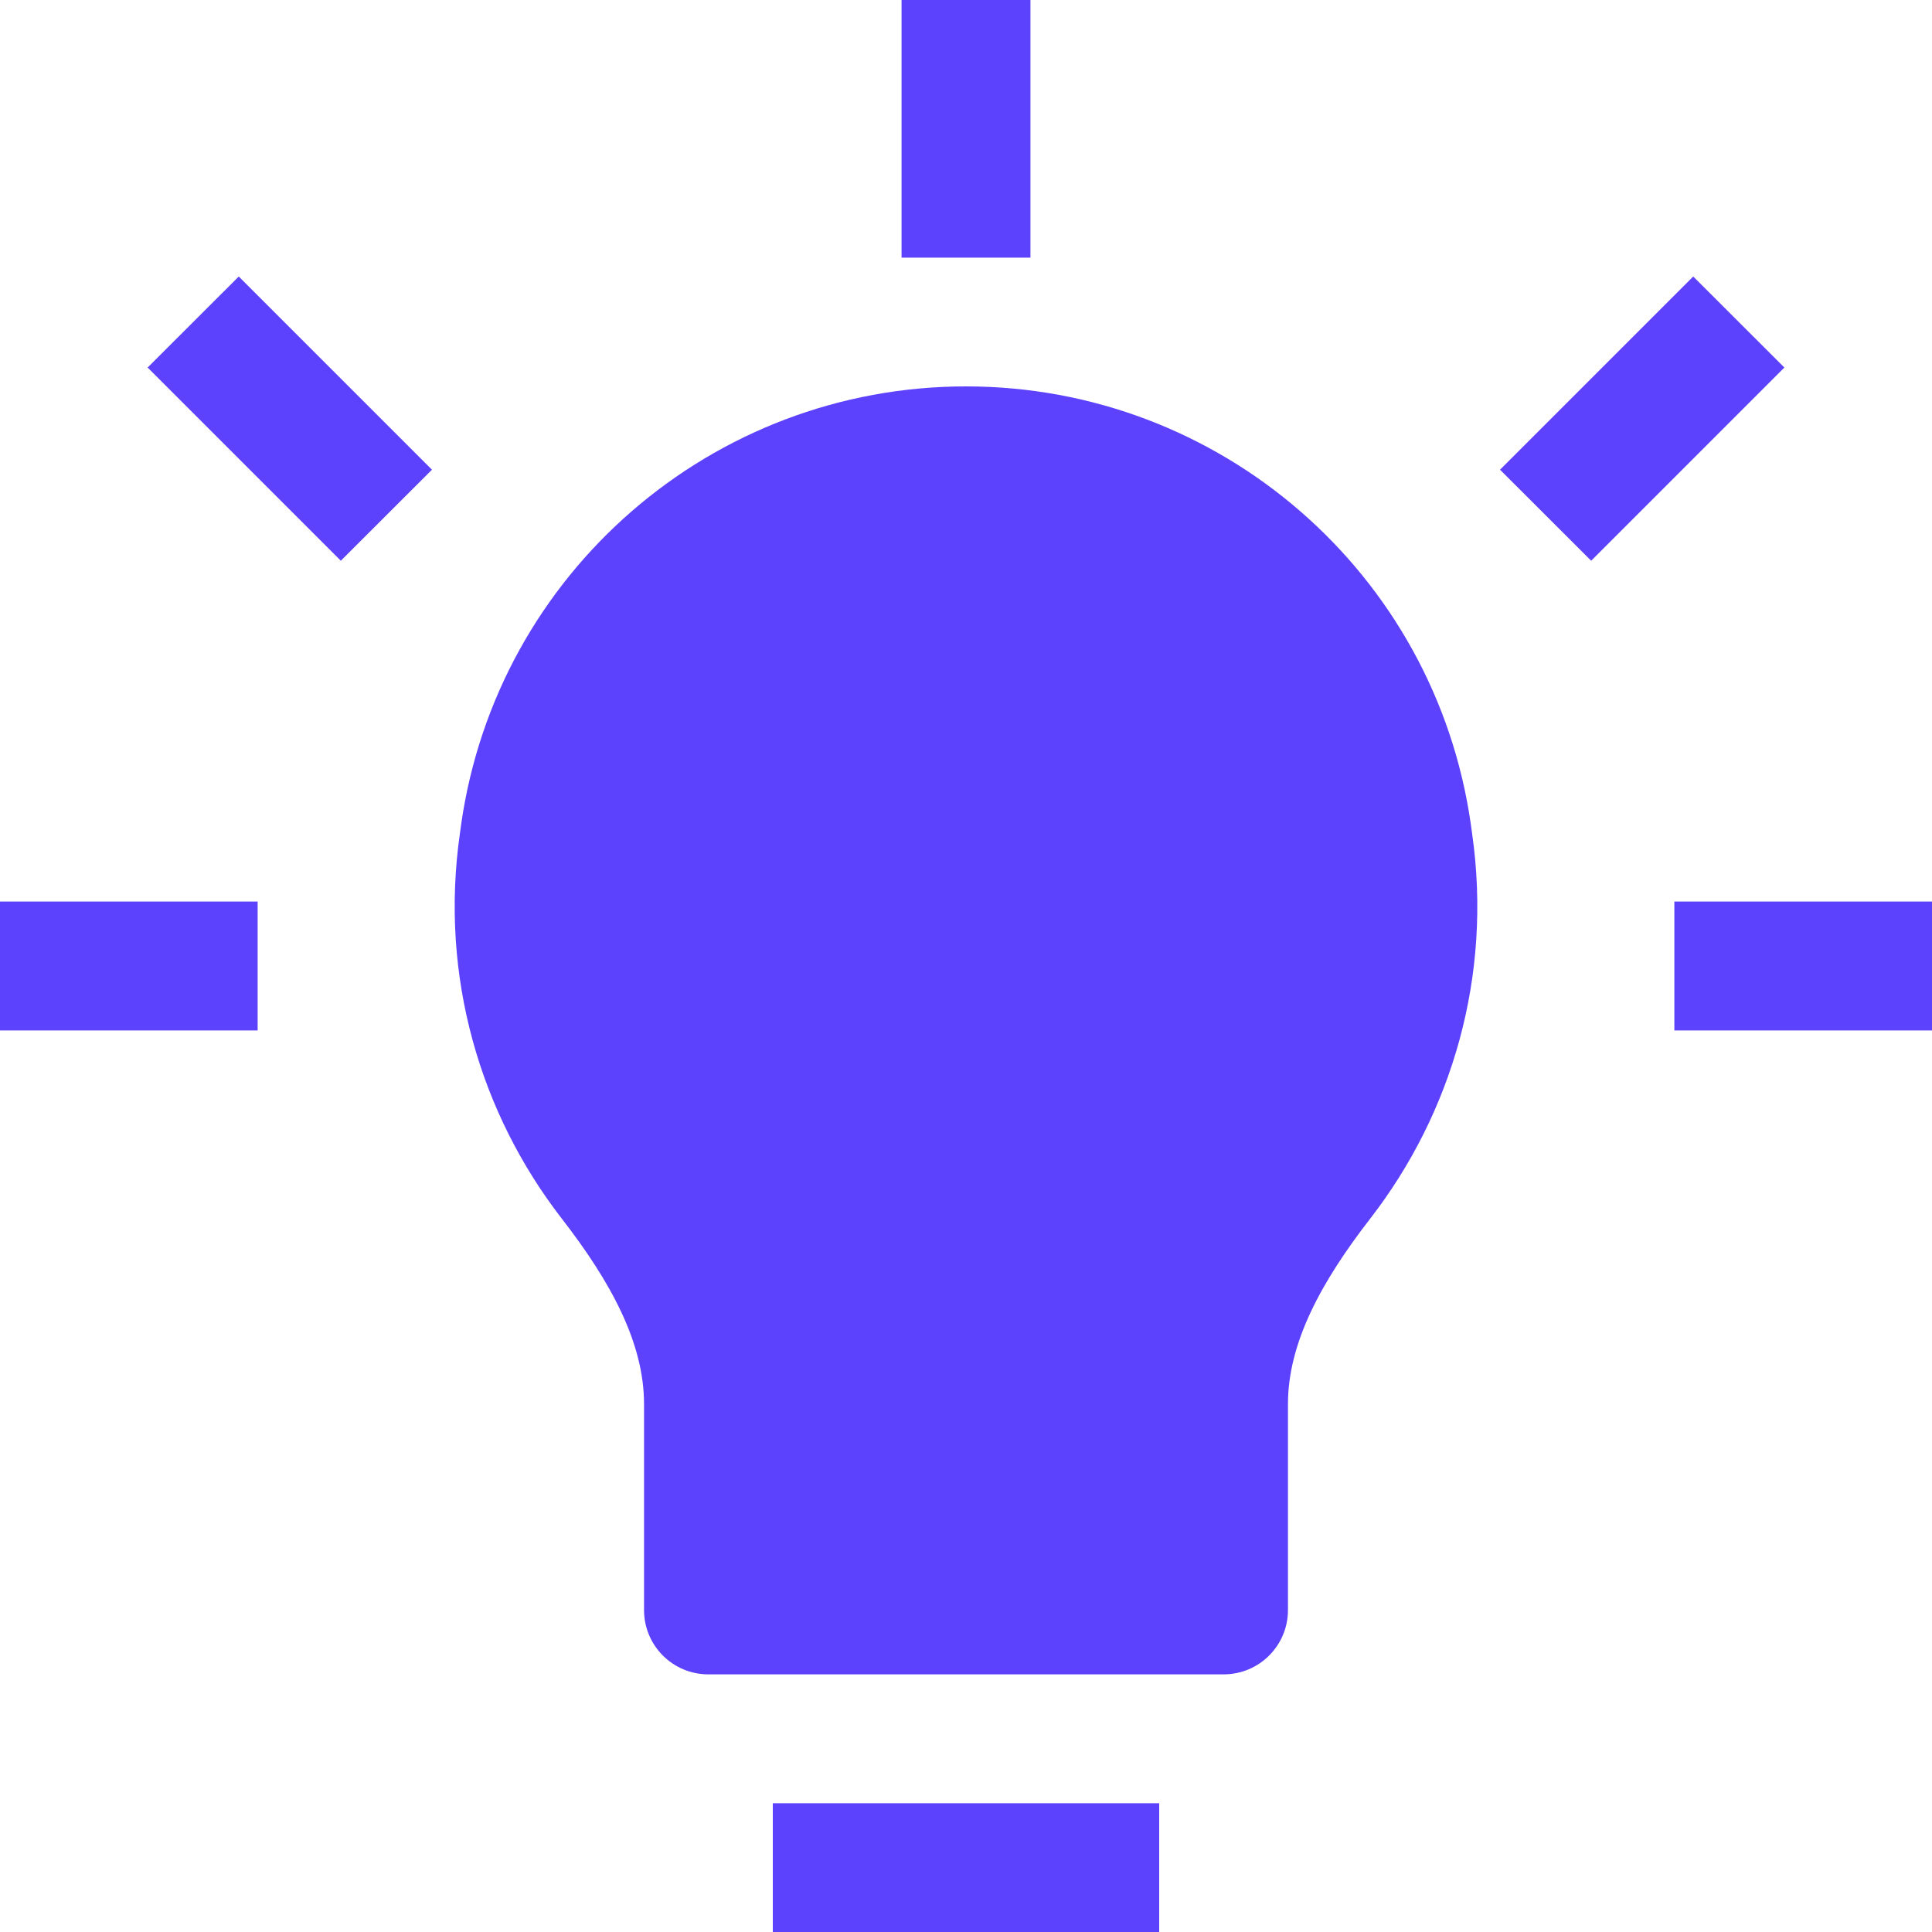 <svg width="17" height="17" viewBox="0 0 17 17" fill="none" xmlns="http://www.w3.org/2000/svg"> <path d="M7.933 0V2.267H9.067V0H7.933Z" fill="#5C42FC"></path> <path d="M3.801 4.133L2.101 2.433L1.299 3.234L2.999 4.934L3.801 4.133Z" fill="#5C42FC"></path> <path d="M14.001 4.934L15.701 3.234L14.899 2.433L13.199 4.133L14.001 4.934Z" fill="#5C42FC"></path> <path d="M8.5 3.4C6.267 3.4 4.374 5.042 4.058 7.252L4.047 7.332C3.866 8.595 4.228 9.798 4.941 10.72C5.376 11.281 5.667 11.817 5.667 12.355V14.167C5.667 14.48 5.92 14.733 6.233 14.733H10.767C11.08 14.733 11.333 14.48 11.333 14.167V12.355C11.333 11.817 11.624 11.281 12.059 10.72C12.772 9.798 13.134 8.595 12.953 7.332L12.942 7.252C12.626 5.042 10.733 3.4 8.5 3.4Z" fill="#5C42FC"></path> <path d="M0 9.067H2.267V7.933H0V9.067Z" fill="#5C42FC"></path> <path d="M14.733 9.067H17V7.933H14.733V9.067Z" fill="#5C42FC"></path> <path d="M6.8 17H10.2V15.867H6.8V17Z" fill="#5C42FC"></path> </svg>